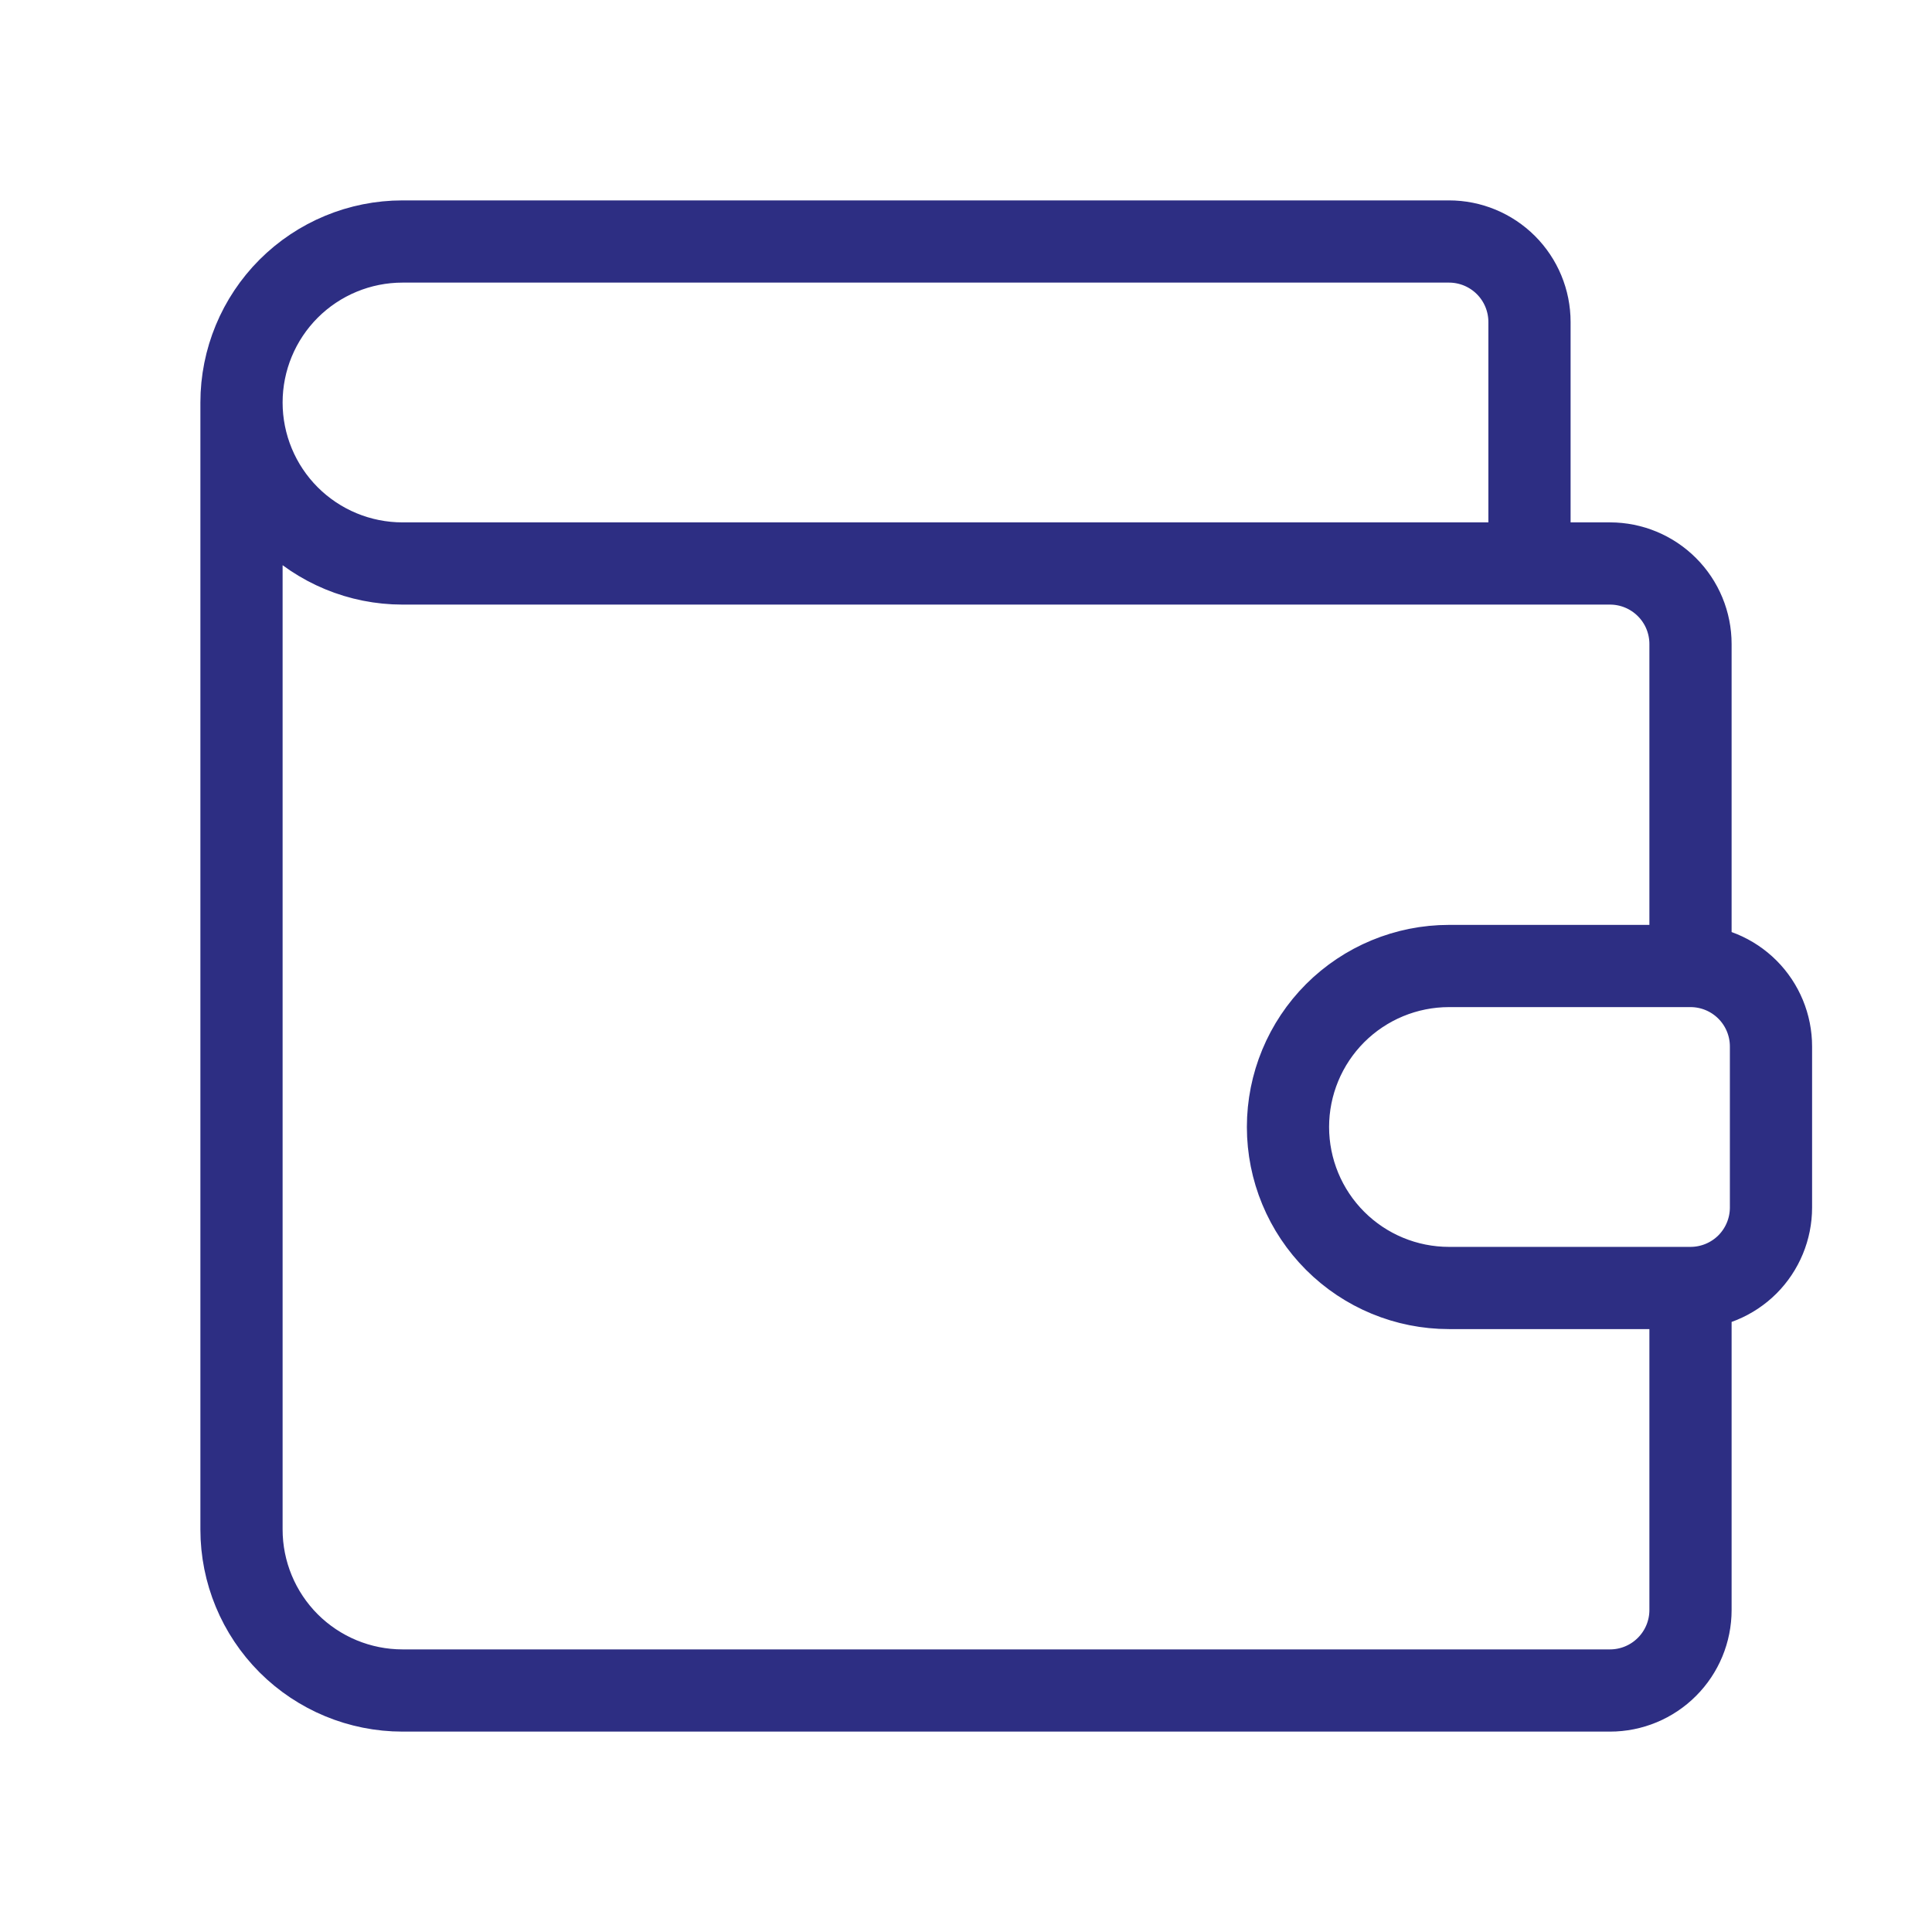 <svg width="47" height="47" viewBox="0 0 47 47" fill="none" xmlns="http://www.w3.org/2000/svg">
<path d="M37.208 13.708V7.833C37.208 7.314 37.002 6.816 36.635 6.449C36.267 6.081 35.769 5.875 35.25 5.875H9.792C8.753 5.875 7.757 6.288 7.022 7.022C6.288 7.757 5.875 8.753 5.875 9.792M5.875 9.792C5.875 10.83 6.288 11.827 7.022 12.561C7.757 13.296 8.753 13.708 9.792 13.708H39.167C39.686 13.708 40.184 13.915 40.551 14.282C40.919 14.649 41.125 15.147 41.125 15.667V23.5M5.875 9.792V37.208C5.875 38.247 6.288 39.243 7.022 39.978C7.757 40.712 8.753 41.125 9.792 41.125H39.167C39.686 41.125 40.184 40.919 40.551 40.551C40.919 40.184 41.125 39.686 41.125 39.167V31.333M41.125 23.5H35.25C34.211 23.5 33.215 23.913 32.48 24.647C31.746 25.382 31.333 26.378 31.333 27.417C31.333 28.455 31.746 29.452 32.48 30.186C33.215 30.921 34.211 31.333 35.25 31.333H41.125M41.125 23.5C41.644 23.5 42.142 23.706 42.51 24.074C42.877 24.441 43.083 24.939 43.083 25.458V29.375C43.083 29.894 42.877 30.392 42.51 30.76C42.142 31.127 41.644 31.333 41.125 31.333" stroke="#2D2E83" stroke-width="2" stroke-linecap="round" stroke-linejoin="round"/>
</svg>
